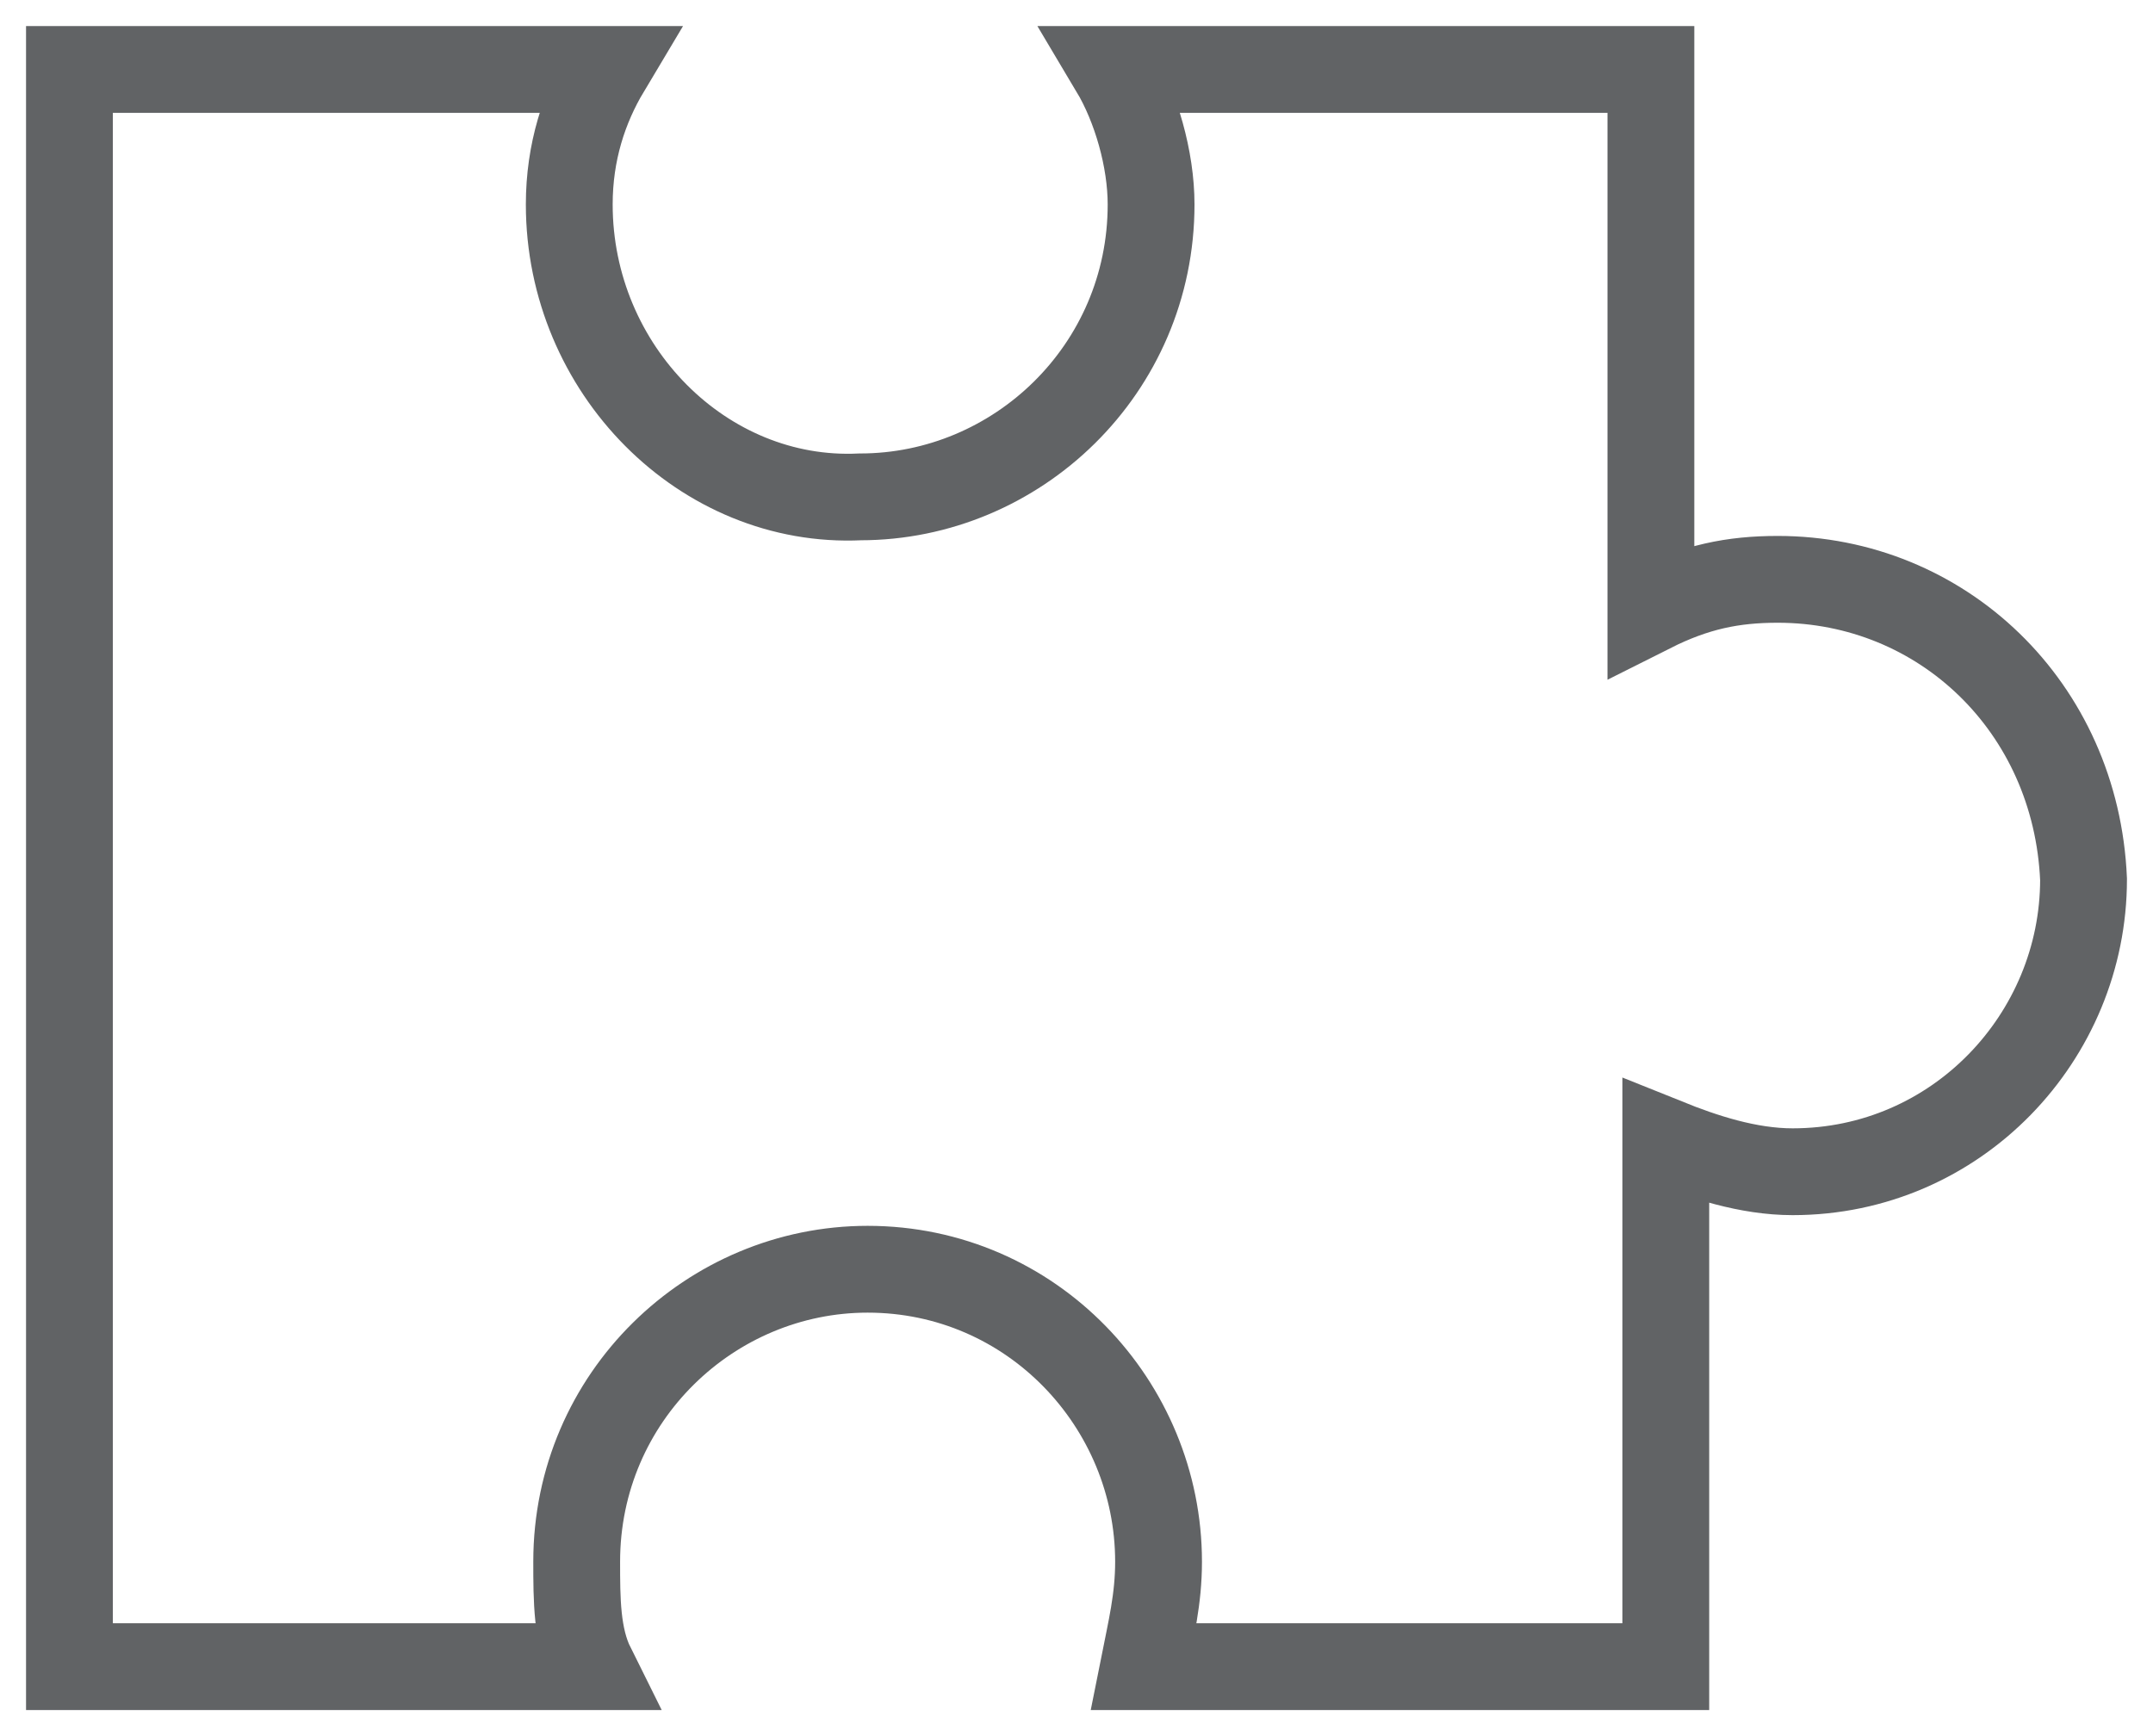 <svg width="62" height="50" viewBox="0 0 62 50" fill="none" xmlns="http://www.w3.org/2000/svg">
<path d="M51.193 16.685C49.904 16.685 48.83 16.901 47.541 17.549V2H32.074C32.718 3.08 33.148 4.592 33.148 5.887C33.148 10.639 29.282 14.31 24.77 14.31C20.259 14.526 16.393 10.639 16.393 5.887C16.393 4.376 16.822 3.08 17.467 2H2V48H17.037C16.607 47.136 16.607 46.056 16.607 44.977C16.607 40.225 20.474 36.554 24.985 36.554C29.711 36.554 33.363 40.441 33.363 44.977C33.363 46.056 33.148 46.92 32.933 48H47.97V32.883C49.044 33.315 50.333 33.746 51.622 33.746C56.348 33.746 60 29.859 60 25.324C59.785 20.357 55.919 16.685 51.193 16.685Z" stroke="#616365" stroke-width="2.5" stroke-miterlimit="10"/>
</svg>
